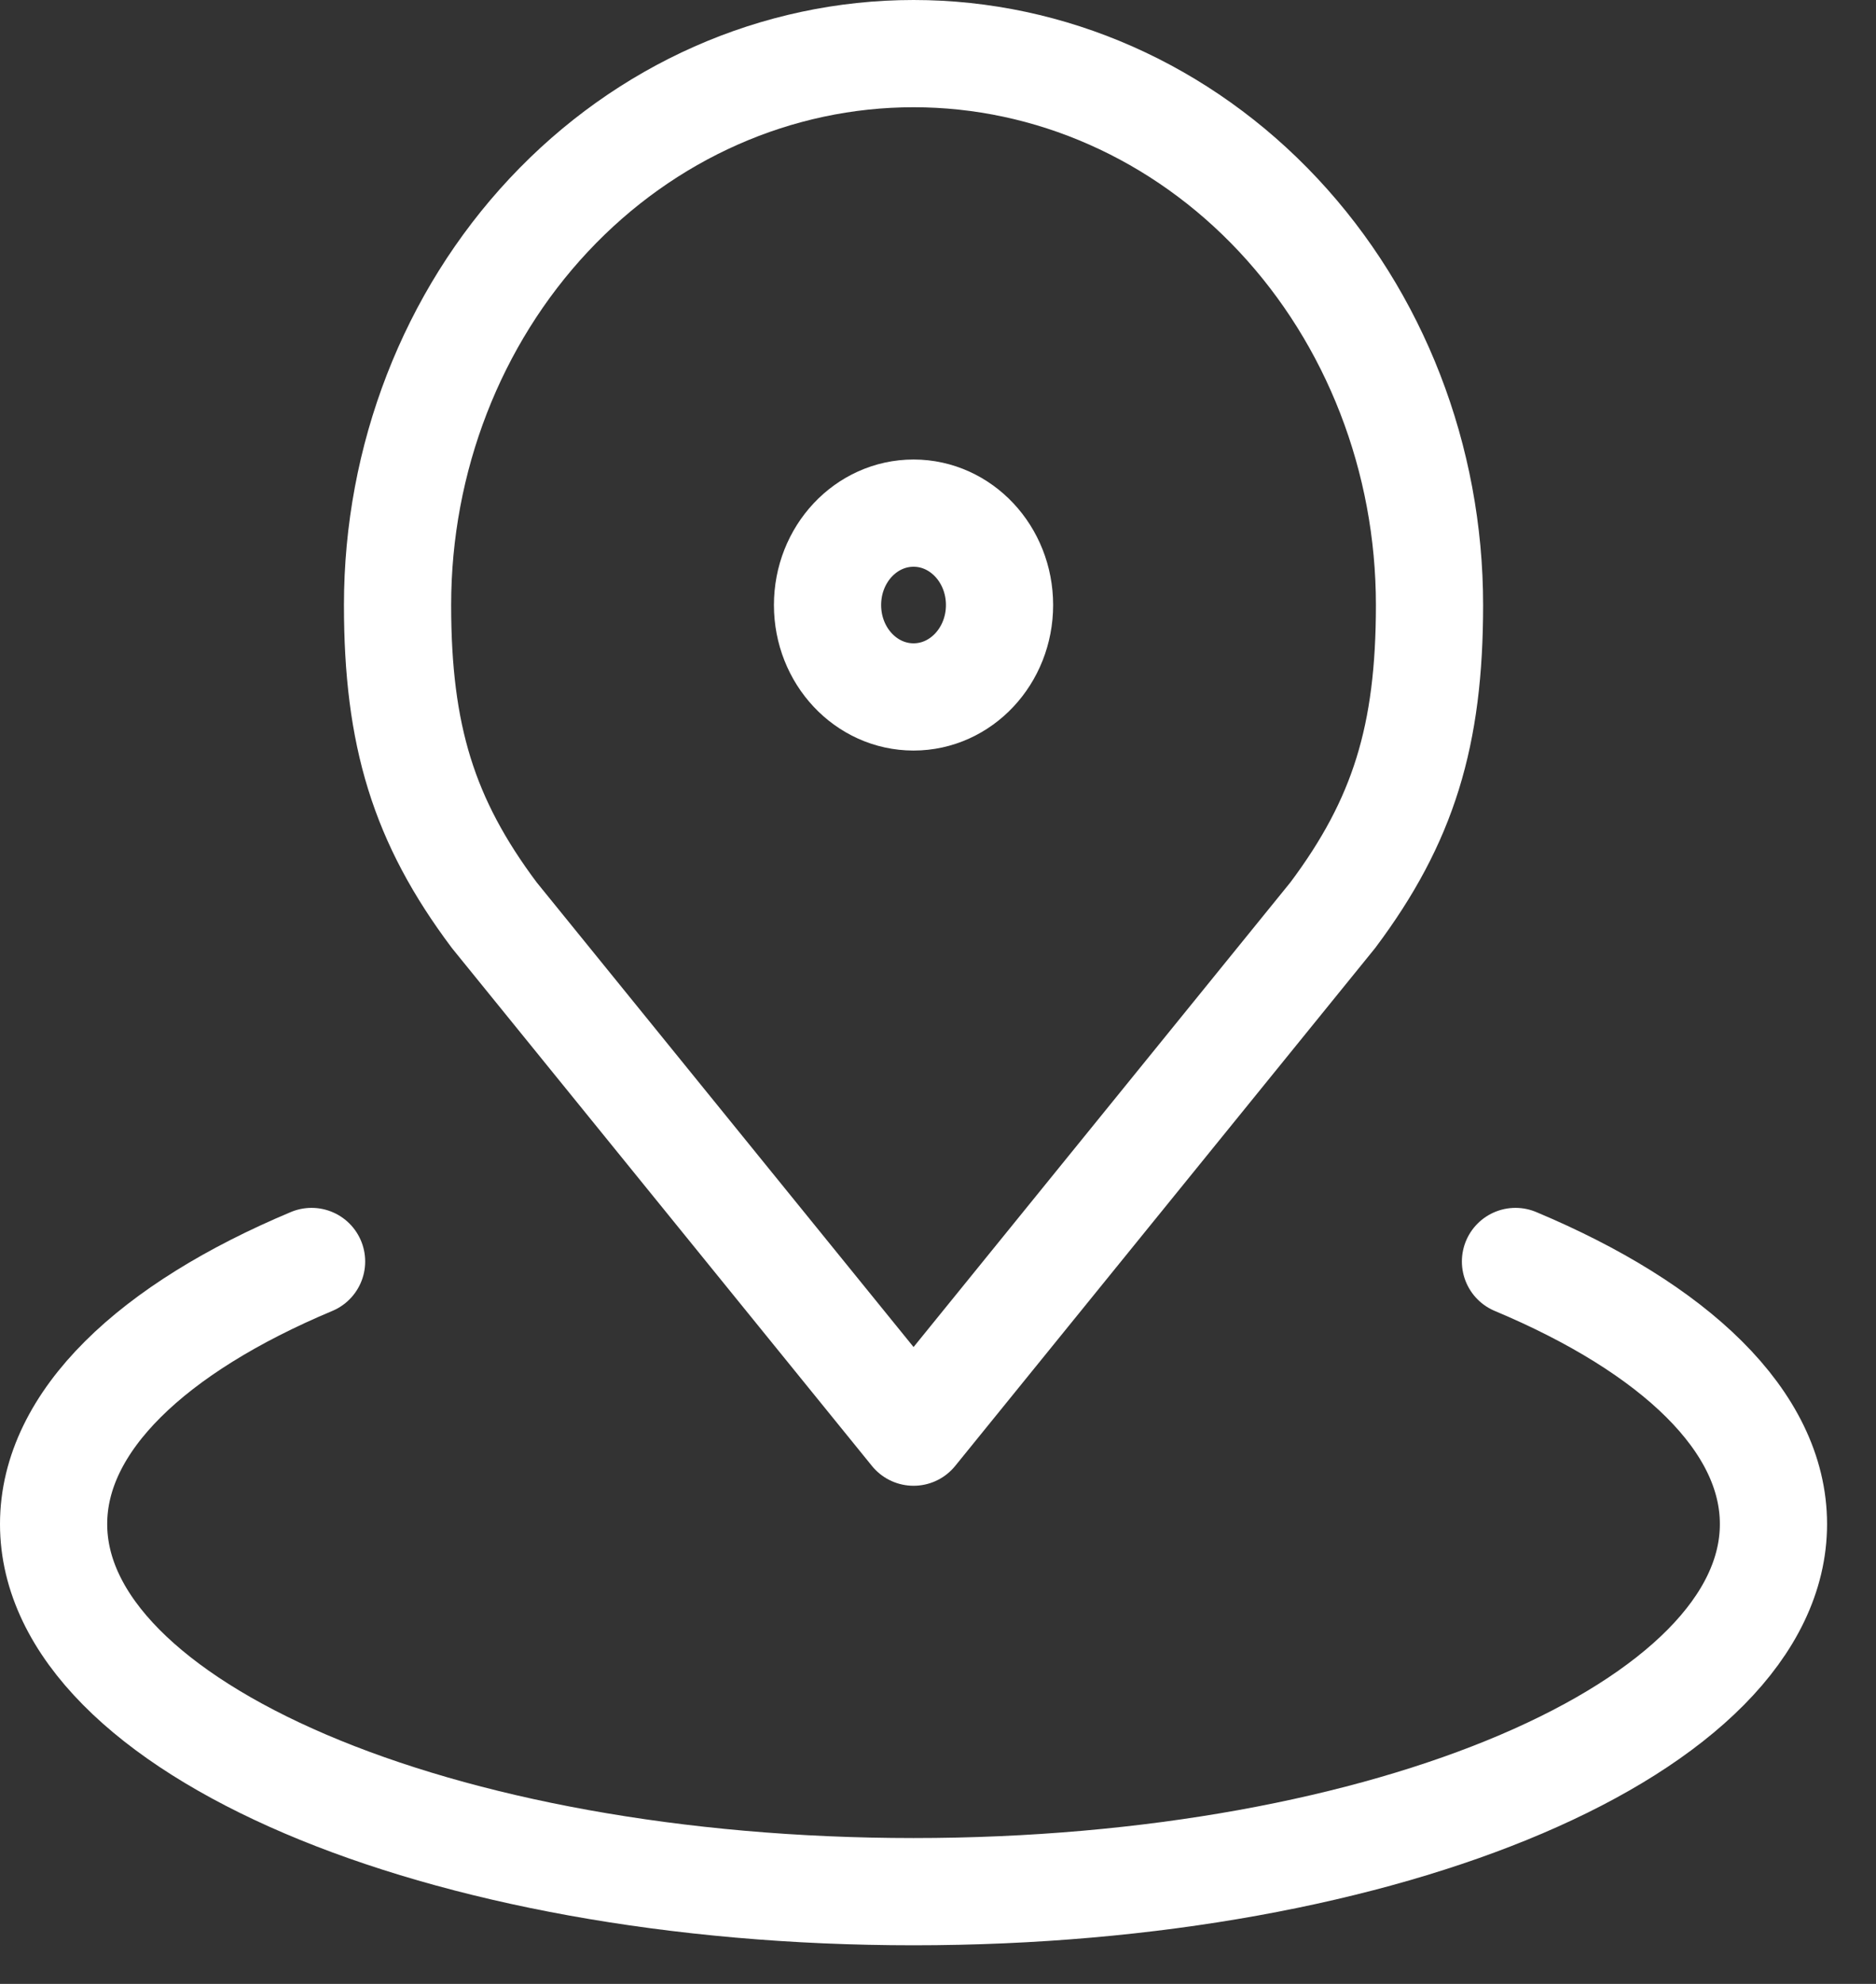 <svg width="35" height="37" viewBox="0 0 35 37" fill="none" xmlns="http://www.w3.org/2000/svg">
<rect x="0" y="0" width="35" height="37" fill="#333333" stroke="none"/>
<path d="M17.044 1C14.491 1 12.042 2.083 10.237 4.012C8.432 5.941 7.417 8.556 7.417 11.284C7.417 13.716 7.902 15.308 9.222 17.069L17.044 26.71L24.865 17.069C26.185 15.308 26.67 13.716 26.67 11.284C26.67 8.556 25.655 5.941 23.85 4.012C22.045 2.083 19.596 1 17.044 1V1Z" stroke="#FFFFFF" stroke-width="2" stroke-linecap="round" stroke-linejoin="round"/>
<path d="M5.813 23.527C2.843 24.773 1 26.506 1 28.424C1 32.212 8.183 35.28 17.044 35.28C25.904 35.28 33.087 32.212 33.087 28.424C33.087 26.506 31.244 24.773 28.274 23.527" stroke="#FFFFFF" stroke-width="2" stroke-linecap="round" stroke-linejoin="round"/>
<path d="M17.044 12.998C17.93 12.998 18.648 12.231 18.648 11.284C18.648 10.337 17.93 9.57 17.044 9.57C16.157 9.57 15.439 10.337 15.439 11.284C15.439 12.231 16.157 12.998 17.044 12.998Z" stroke="#FFFFFF" stroke-width="2" stroke-linecap="round" stroke-linejoin="round"/>
</svg>
